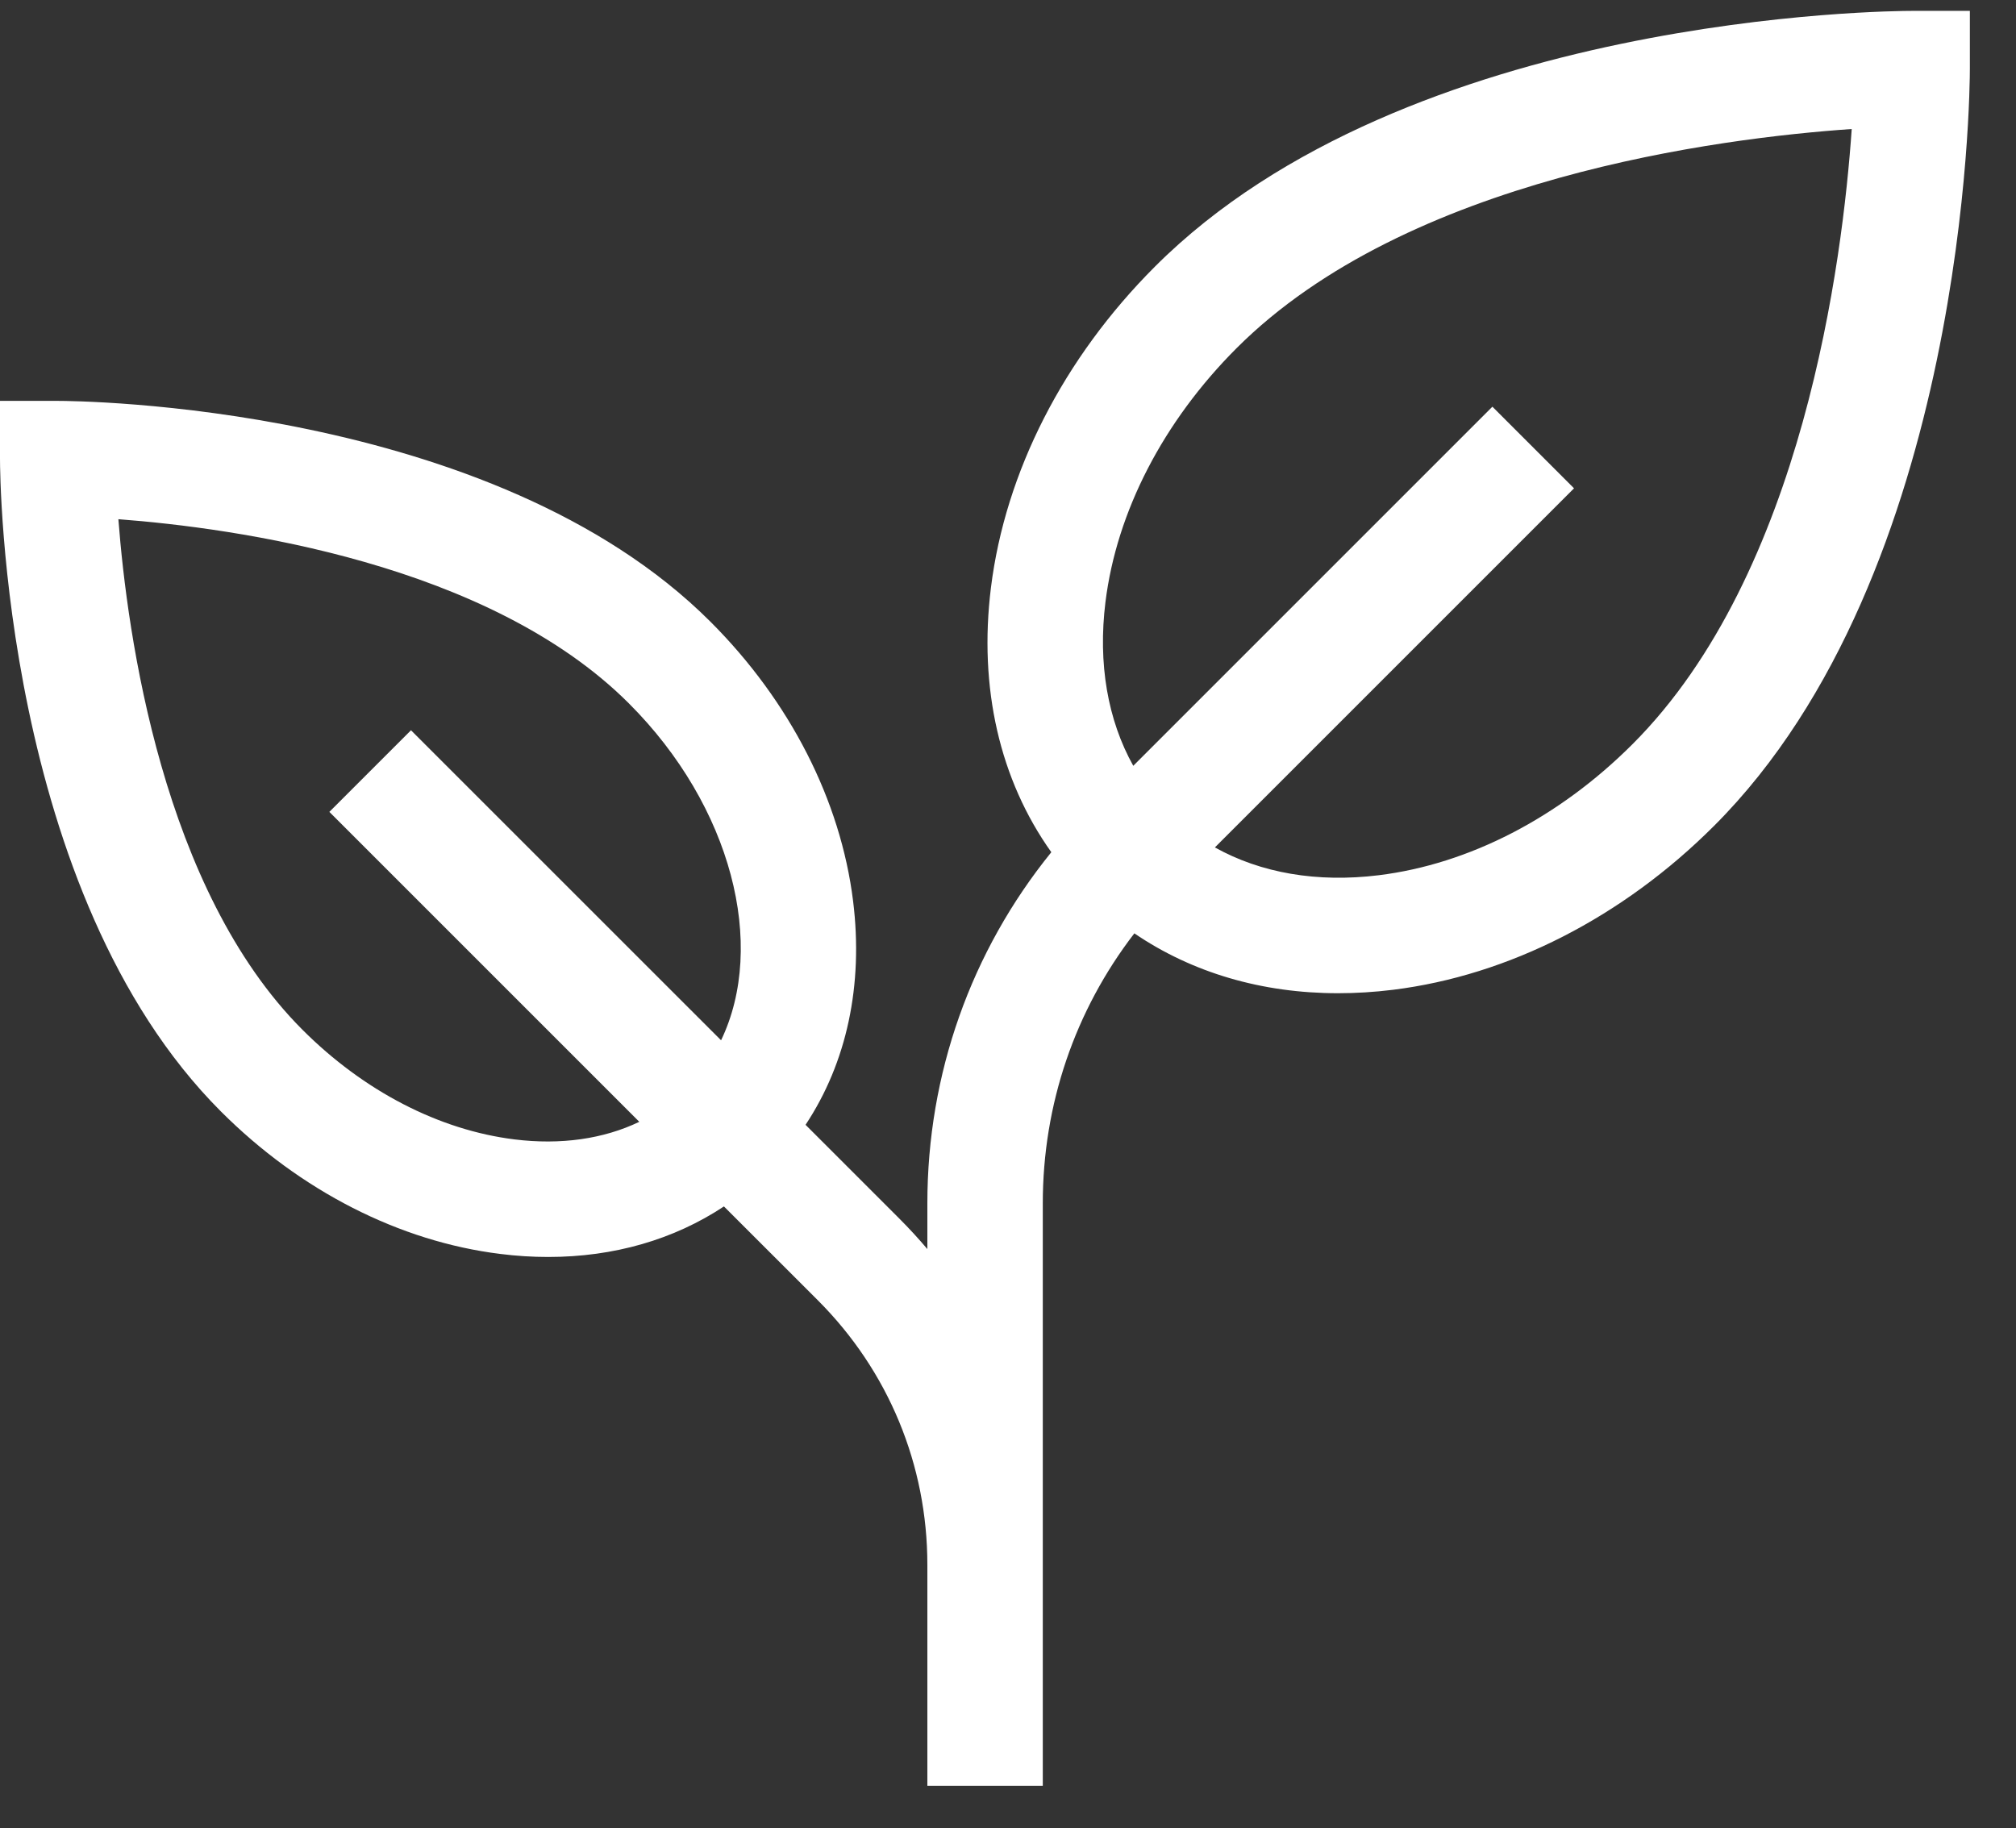 <svg xmlns="http://www.w3.org/2000/svg" width="43" height="39" viewBox="0 0 43 39" fill="none"><rect x="0" y="0" width="43" height="39" fill="#333333" stroke="none"/><path d="M40.785 0.232C40.348 0.232 30.026 0.294 24.634 5.687C22.684 7.637 21.442 10.069 21.136 12.536C20.871 14.675 21.326 16.637 22.424 18.178C20.711 20.293 19.78 22.909 19.78 25.669V26.643C19.591 26.42 19.392 26.203 19.183 25.994L17.182 23.993C18.06 22.668 18.418 21.015 18.196 19.22C17.93 17.073 16.85 14.958 15.156 13.264C10.498 8.605 1.607 8.551 1.231 8.551H0V9.783C0 10.159 0.054 19.049 4.712 23.708C6.406 25.402 8.522 26.482 10.669 26.747C11.016 26.791 11.358 26.812 11.694 26.812C13.091 26.812 14.373 26.442 15.441 25.734L17.442 27.734C18.95 29.242 19.78 31.246 19.78 33.378V38.095H22.242V33.378V25.669C22.242 23.559 22.928 21.554 24.195 19.909C25.426 20.747 26.913 21.186 28.539 21.186C28.923 21.186 29.315 21.162 29.712 21.113C32.179 20.807 34.612 19.565 36.562 17.614C41.954 12.222 42.016 1.9 42.016 1.463V0.232H40.785ZM10.972 24.304C9.366 24.105 7.761 23.275 6.453 21.967C3.467 18.98 2.715 13.552 2.525 11.075C5 11.262 10.421 12.01 13.415 15.005C15.613 17.202 16.353 20.165 15.38 22.19L8.766 15.577L7.025 17.318L13.636 23.929C12.875 24.294 11.963 24.427 10.972 24.304ZM34.821 15.873C33.257 17.438 31.335 18.431 29.41 18.669C28.093 18.832 26.89 18.622 25.913 18.076L33.573 10.416L31.832 8.675L24.172 16.335C23.626 15.358 23.416 14.155 23.579 12.839C23.818 10.914 24.811 8.992 26.375 7.427C30.018 3.784 36.696 2.945 39.496 2.752C39.303 5.553 38.464 12.231 34.821 15.873Z" fill="white"></path></svg>